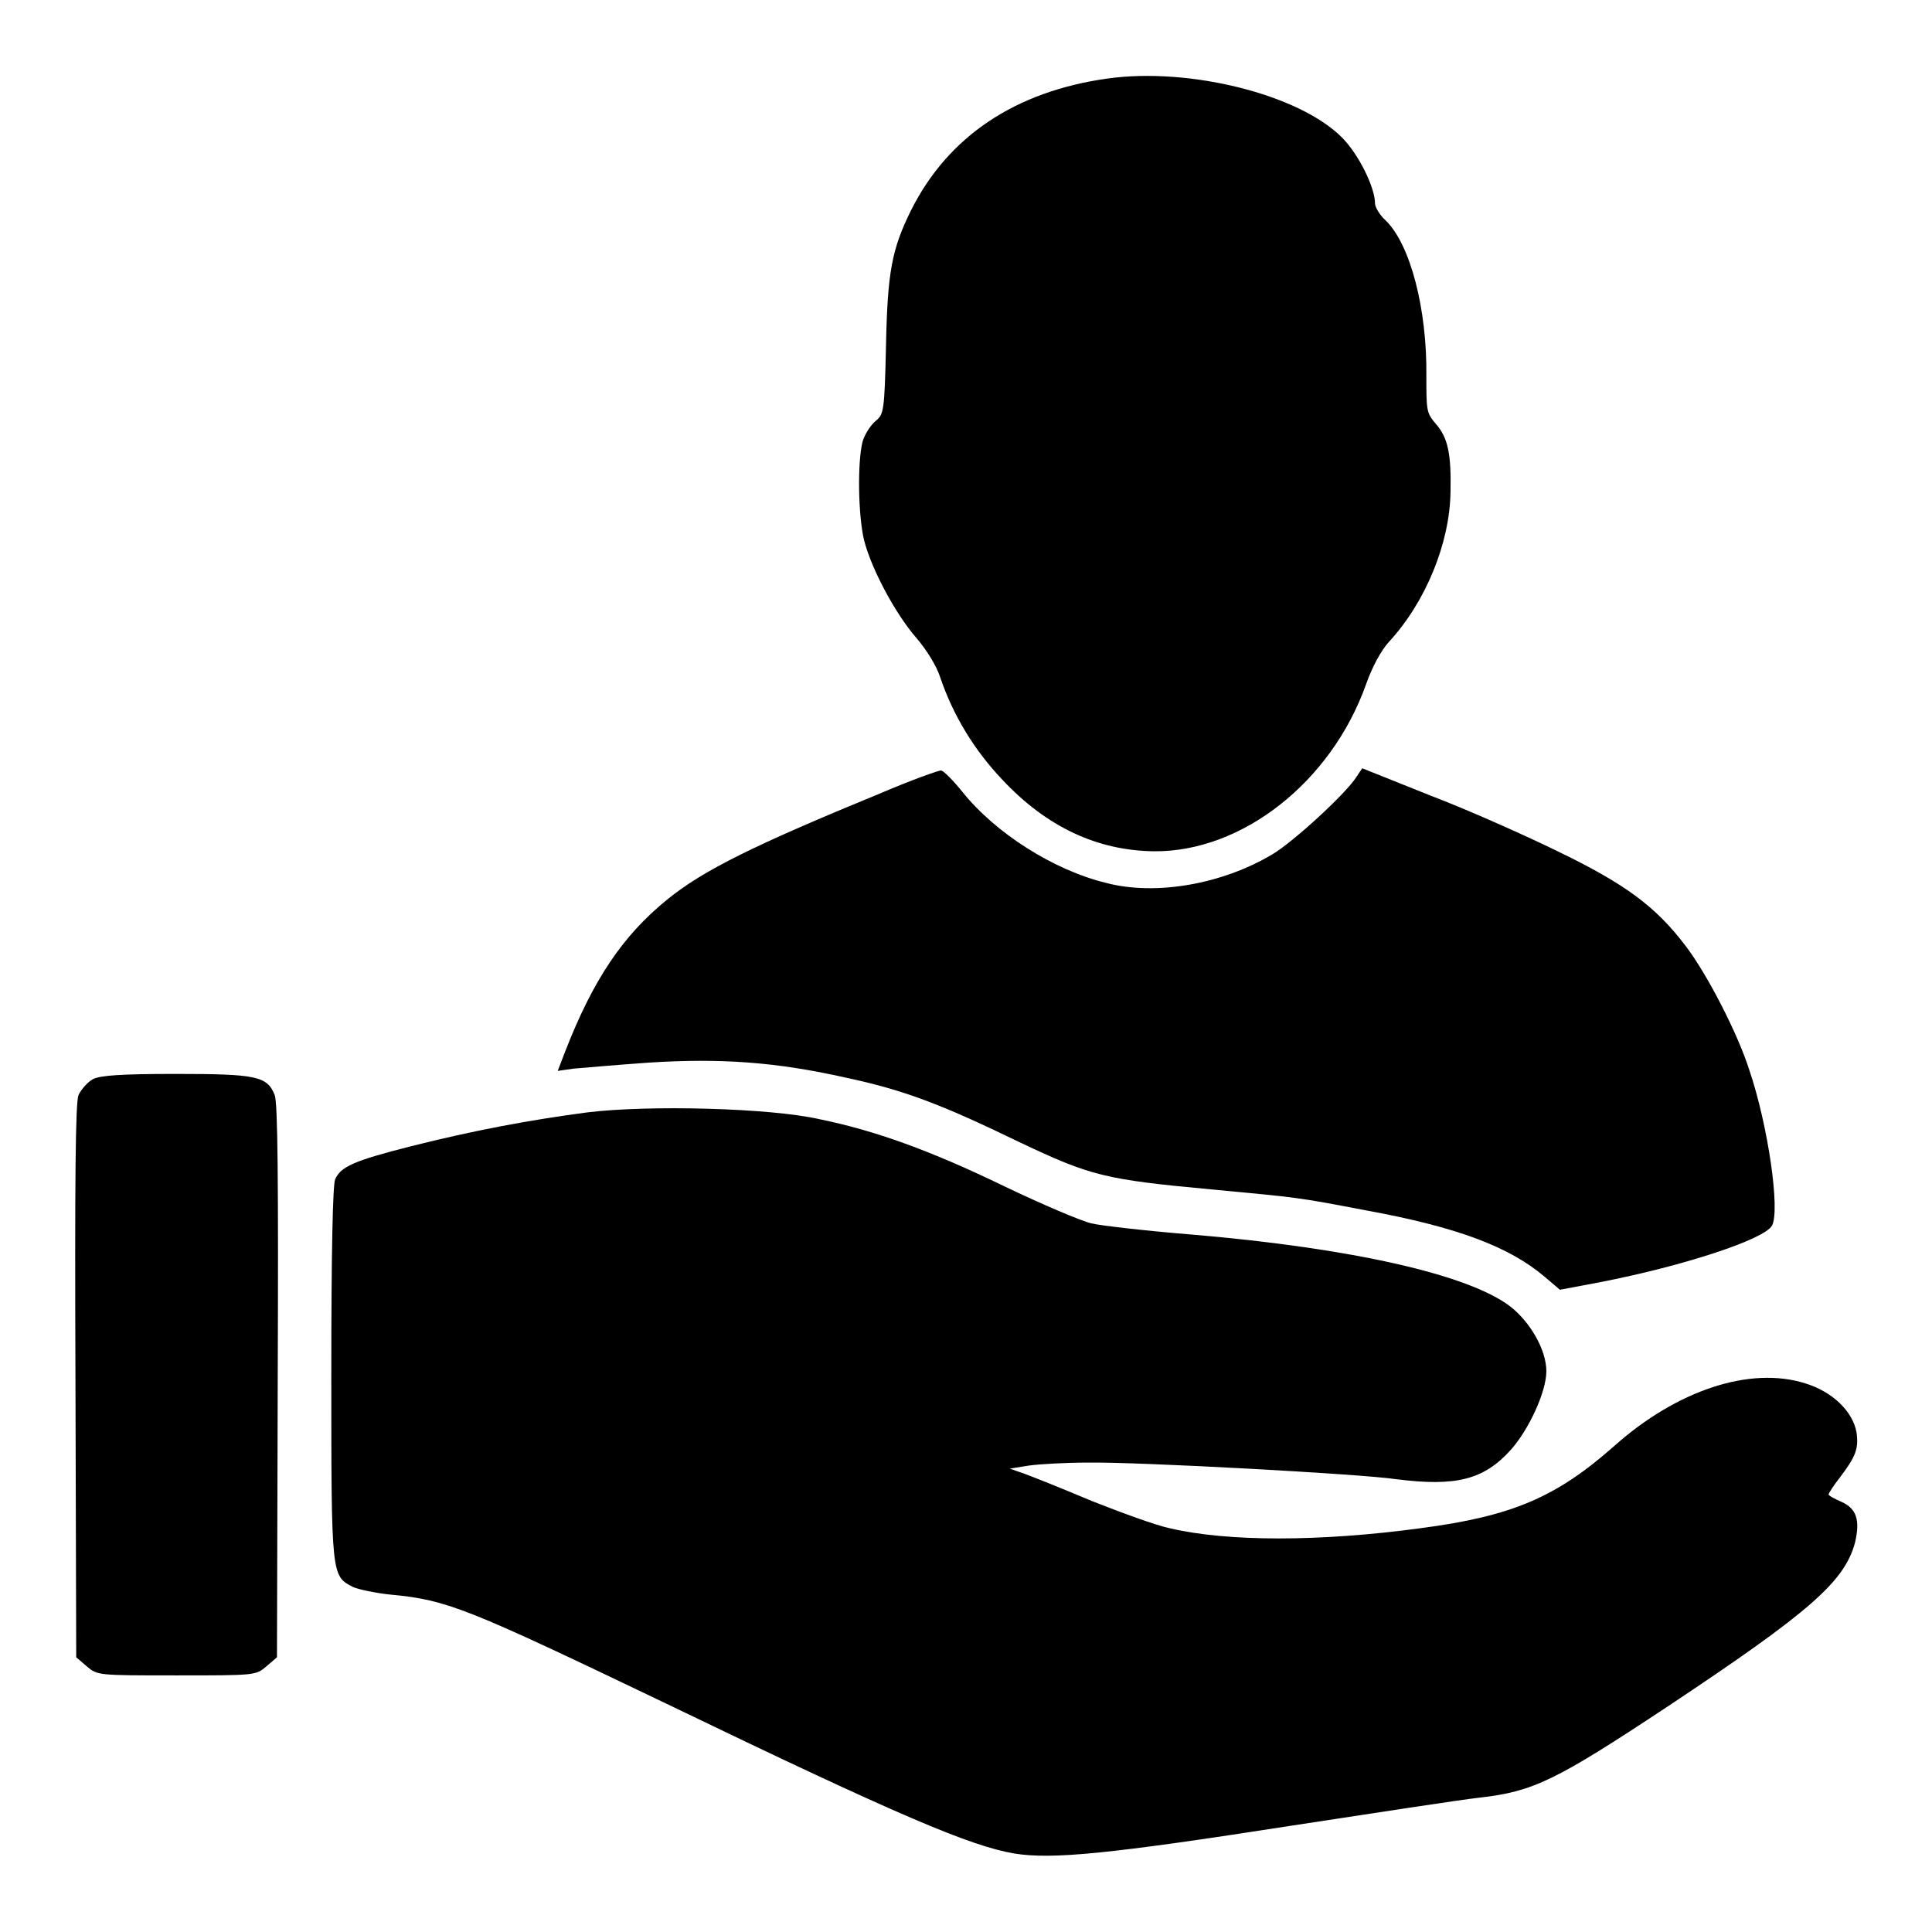 <?xml version="1.0" encoding="utf-8"?>
<!-- Svg Vector Icons : http://www.onlinewebfonts.com/icon -->
<!DOCTYPE svg PUBLIC "-//W3C//DTD SVG 1.1//EN" "http://www.w3.org/Graphics/SVG/1.1/DTD/svg11.dtd">
<svg version="1.1" xmlns="http://www.w3.org/2000/svg" xmlns:xlink="http://www.w3.org/1999/xlink" x="0px" y="0px" viewBox="0 0 256 256" enable-background="new 0 0 256 256" xml:space="preserve">
<g><g><g><path fill="#000000" d="M146.8,10.4c-12.3,1.7-21.2,7.7-26.1,17.5c-2.5,5.1-3.1,8-3.3,17.9c-0.2,8.8-0.3,9.1-1.4,10c-0.6,0.5-1.4,1.7-1.7,2.7c-0.7,2.7-0.6,9.8,0.2,13.1c1,3.9,4.2,9.8,6.9,12.9c1.3,1.5,2.7,3.7,3.2,5.3c1.7,5,4.5,9.6,8.2,13.5c5.9,6.3,12.6,9.4,20.1,9.5c11.7,0.1,23.5-9.2,28.1-22.1c0.8-2.3,2-4.5,3-5.6c4.9-5.3,8.1-13.1,8.2-19.9c0.1-5-0.3-7.2-2-9.1c-1.2-1.4-1.2-1.8-1.2-6.3c0.1-8.8-2.1-17.4-5.4-20.6c-0.8-0.7-1.4-1.8-1.4-2.2c0-2.2-2.2-6.6-4.4-8.8C172.1,12.5,157.6,8.9,146.8,10.4z"/><path fill="#000000" d="M116.7,105.1c-16.8,6.9-23.5,10.2-28.3,14.1c-5.9,4.8-9.8,10.6-13.5,20.1l-1,2.6l2.1-0.3c1.2-0.1,5.7-0.5,10-0.8c9.4-0.6,16.8-0.1,26.1,2c7.5,1.6,12.4,3.4,23.1,8.6c9.3,4.4,11.2,4.9,25.3,6.2c11.6,1.1,11.2,1,20.6,2.8c12,2.2,18.9,4.8,23.6,8.8l2,1.7l5.3-1c11.3-2.2,21.8-5.7,22.8-7.5c1.1-2-0.5-13.2-3-20.6c-1.6-5-5.6-12.7-8.4-16.4c-4-5.3-8.1-8.3-17-12.6c-4.3-2.1-11.9-5.5-16.9-7.4l-9-3.6l-0.8,1.2c-1.5,2.3-8.4,8.6-11.1,10.2c-6.7,4-15.5,5.5-22,3.8c-7-1.7-14.7-6.6-19.1-12.1c-1.2-1.5-2.5-2.8-2.8-2.8C124.6,102,120.9,103.3,116.7,105.1z"/><path fill="#000000" d="M12.3,143c-0.7,0.4-1.5,1.3-1.9,2.1c-0.4,1-0.5,11.1-0.4,37.9l0.1,36.6l1.4,1.2c1.4,1.2,1.5,1.2,11.9,1.2c10.4,0,10.5,0,11.9-1.2l1.4-1.2l0.1-36.6c0.1-26.9,0-36.9-0.4-37.9c-1-2.5-2.4-2.8-13.1-2.8C15.9,142.3,13.3,142.5,12.3,143z"/><path fill="#000000" d="M77.8,147.4c-7.6,1-15.1,2.4-23.4,4.5c-7.5,1.9-9.3,2.7-10,4.4c-0.3,0.8-0.5,9.2-0.5,25.8c0,26.9,0,26.7,2.9,28.2c0.7,0.3,3,0.8,5,1c7.5,0.7,10.1,1.8,36.4,14.4c31.3,15.1,40.4,18.9,46.2,19.9c5,0.8,12.4,0.1,36.8-3.7c11.1-1.7,22.2-3.4,24.8-3.7c7.2-0.8,10.2-2.3,25-12.1c18.8-12.5,23.4-16.5,24.8-21.7c0.7-3,0.2-4.5-1.8-5.4c-0.9-0.4-1.7-0.8-1.7-1c0-0.1,0.6-1.1,1.4-2.1c2.2-2.9,2.6-3.9,2.3-6.1c-0.5-2.8-3.2-5.4-6.8-6.5c-7.3-2.3-17,0.9-25.3,8.3c-7.7,6.8-13.5,9.3-25.7,10.9c-13.3,1.8-25.6,1.8-33.2,0c-1.9-0.4-6.5-2.1-10.3-3.6c-3.8-1.6-7.8-3.2-8.9-3.6l-2-0.7l2.5-0.4c1.4-0.2,4.9-0.4,7.9-0.4c6.6-0.1,36.1,1.5,40.8,2.2c7.9,1,11.6,0.1,15.2-3.9c2.4-2.7,4.7-7.7,4.7-10.4c0-2.8-2.1-6.5-4.8-8.6c-5.5-4.2-20.9-7.7-42-9.5c-6.2-0.5-12.3-1.2-13.5-1.5c-1.3-0.3-6.5-2.5-11.5-4.9c-9.9-4.8-17.2-7.4-24.5-8.9C102,146.8,85.9,146.4,77.8,147.4z"/></g></g></g>
</svg>